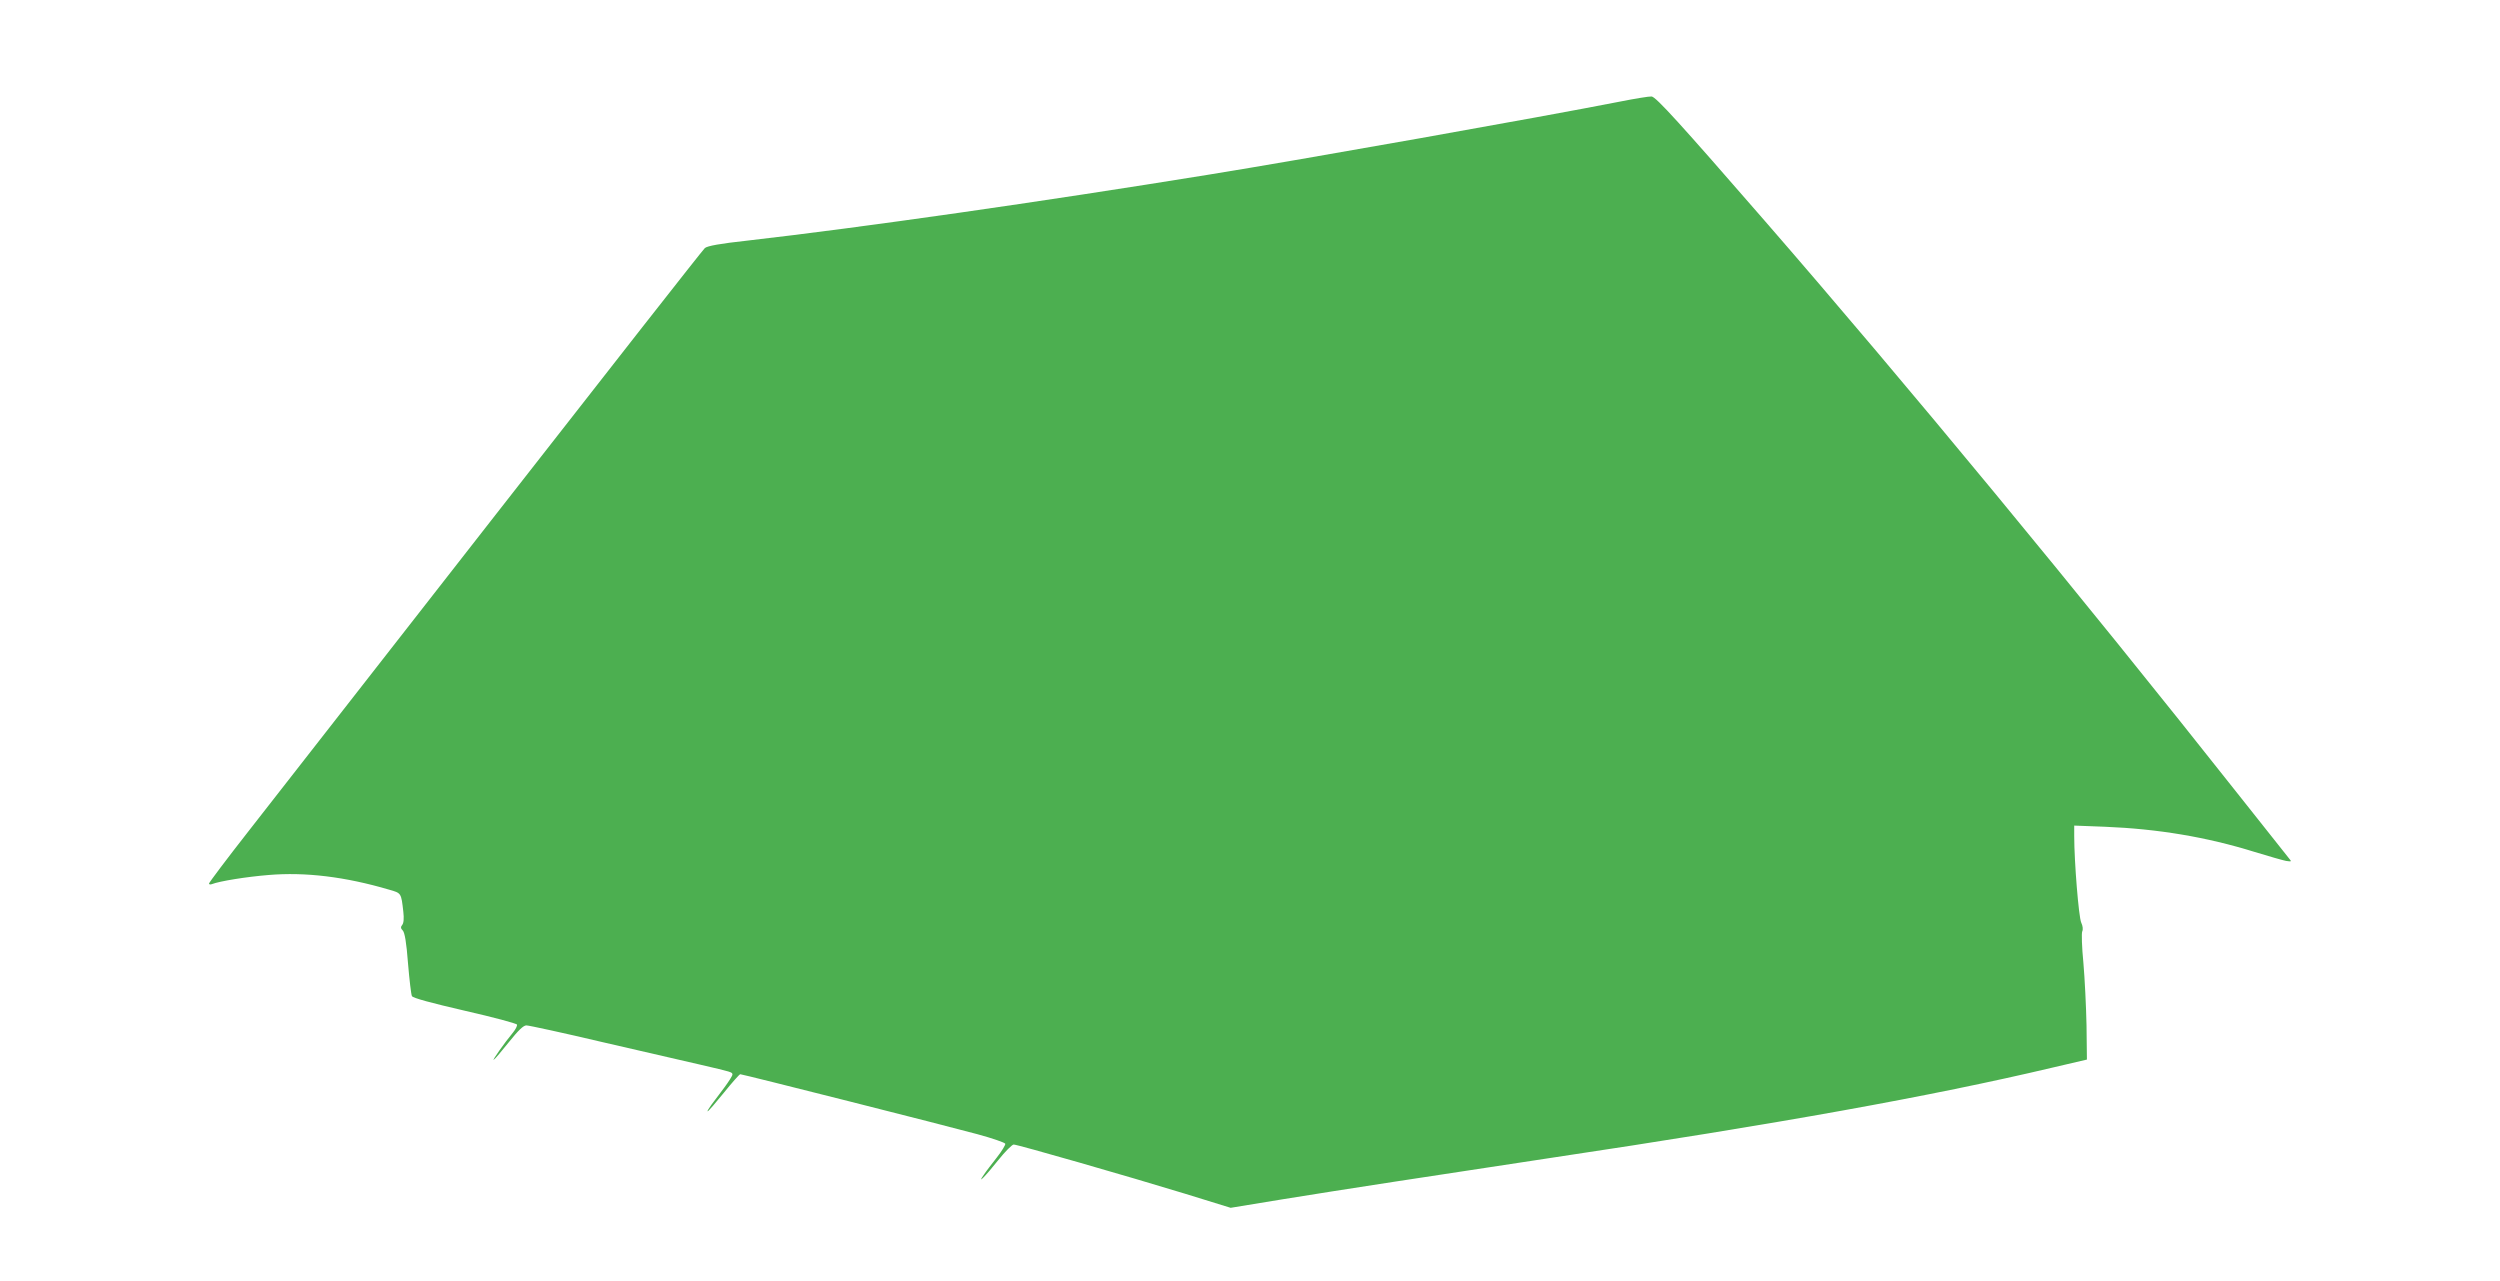 <?xml version="1.0" standalone="no"?>
<!DOCTYPE svg PUBLIC "-//W3C//DTD SVG 20010904//EN"
 "http://www.w3.org/TR/2001/REC-SVG-20010904/DTD/svg10.dtd">
<svg version="1.0" xmlns="http://www.w3.org/2000/svg"
 width="1280pt" height="656pt" viewBox="0 0 1280 656"
 preserveAspectRatio="xMidYMid meet">
<g transform="translate(0,656) scale(0.1,-0.1)"
fill="#4caf50" stroke="none">
<path d="M8290 6039 c-408 -80 -1617 -295 -2100 -373 -857 -139 -1778 -271
-2364 -338 -138 -15 -204 -27 -217 -38 -10 -8 -493 -625 -1075 -1370 -582
-745 -1149 -1472 -1261 -1615 -112 -143 -203 -264 -203 -269 0 -4 7 -6 14 -3
41 16 180 38 291 47 188 16 393 -9 617 -75 63 -18 62 -16 73 -113 4 -34 2 -59
-6 -68 -8 -10 -8 -17 3 -28 10 -10 19 -61 27 -168 7 -84 16 -160 20 -168 5
-10 98 -35 271 -75 145 -33 265 -65 267 -71 2 -6 -7 -24 -20 -40 -44 -53 -110
-147 -99 -140 6 3 41 45 78 91 48 60 74 85 89 85 12 0 188 -38 391 -86 203
-47 428 -99 499 -115 163 -38 165 -38 165 -51 0 -6 -19 -36 -42 -67 -23 -31
-53 -71 -66 -88 -13 -18 -22 -33 -19 -33 4 0 41 43 83 95 42 52 80 95 84 95
12 0 1064 -266 1214 -307 77 -21 141 -43 143 -49 2 -5 -17 -37 -43 -70 -25
-32 -56 -72 -67 -89 -38 -54 8 -8 74 75 35 44 71 80 79 80 20 0 584 -162 878
-252 l233 -72 262 43 c301 49 785 123 1367 211 1182 177 1962 318 2575 463
l180 42 -2 175 c-2 96 -9 240 -16 320 -8 81 -10 152 -6 161 5 10 3 28 -5 45
-13 27 -36 313 -36 443 l0 54 158 -6 c270 -11 518 -52 766 -129 72 -22 145
-43 161 -46 29 -4 29 -4 14 14 -9 11 -121 152 -249 314 -829 1049 -1712 2118
-2435 2950 -432 497 -557 635 -579 636 -12 1 -86 -11 -166 -27z"/>
</g>
</svg>
